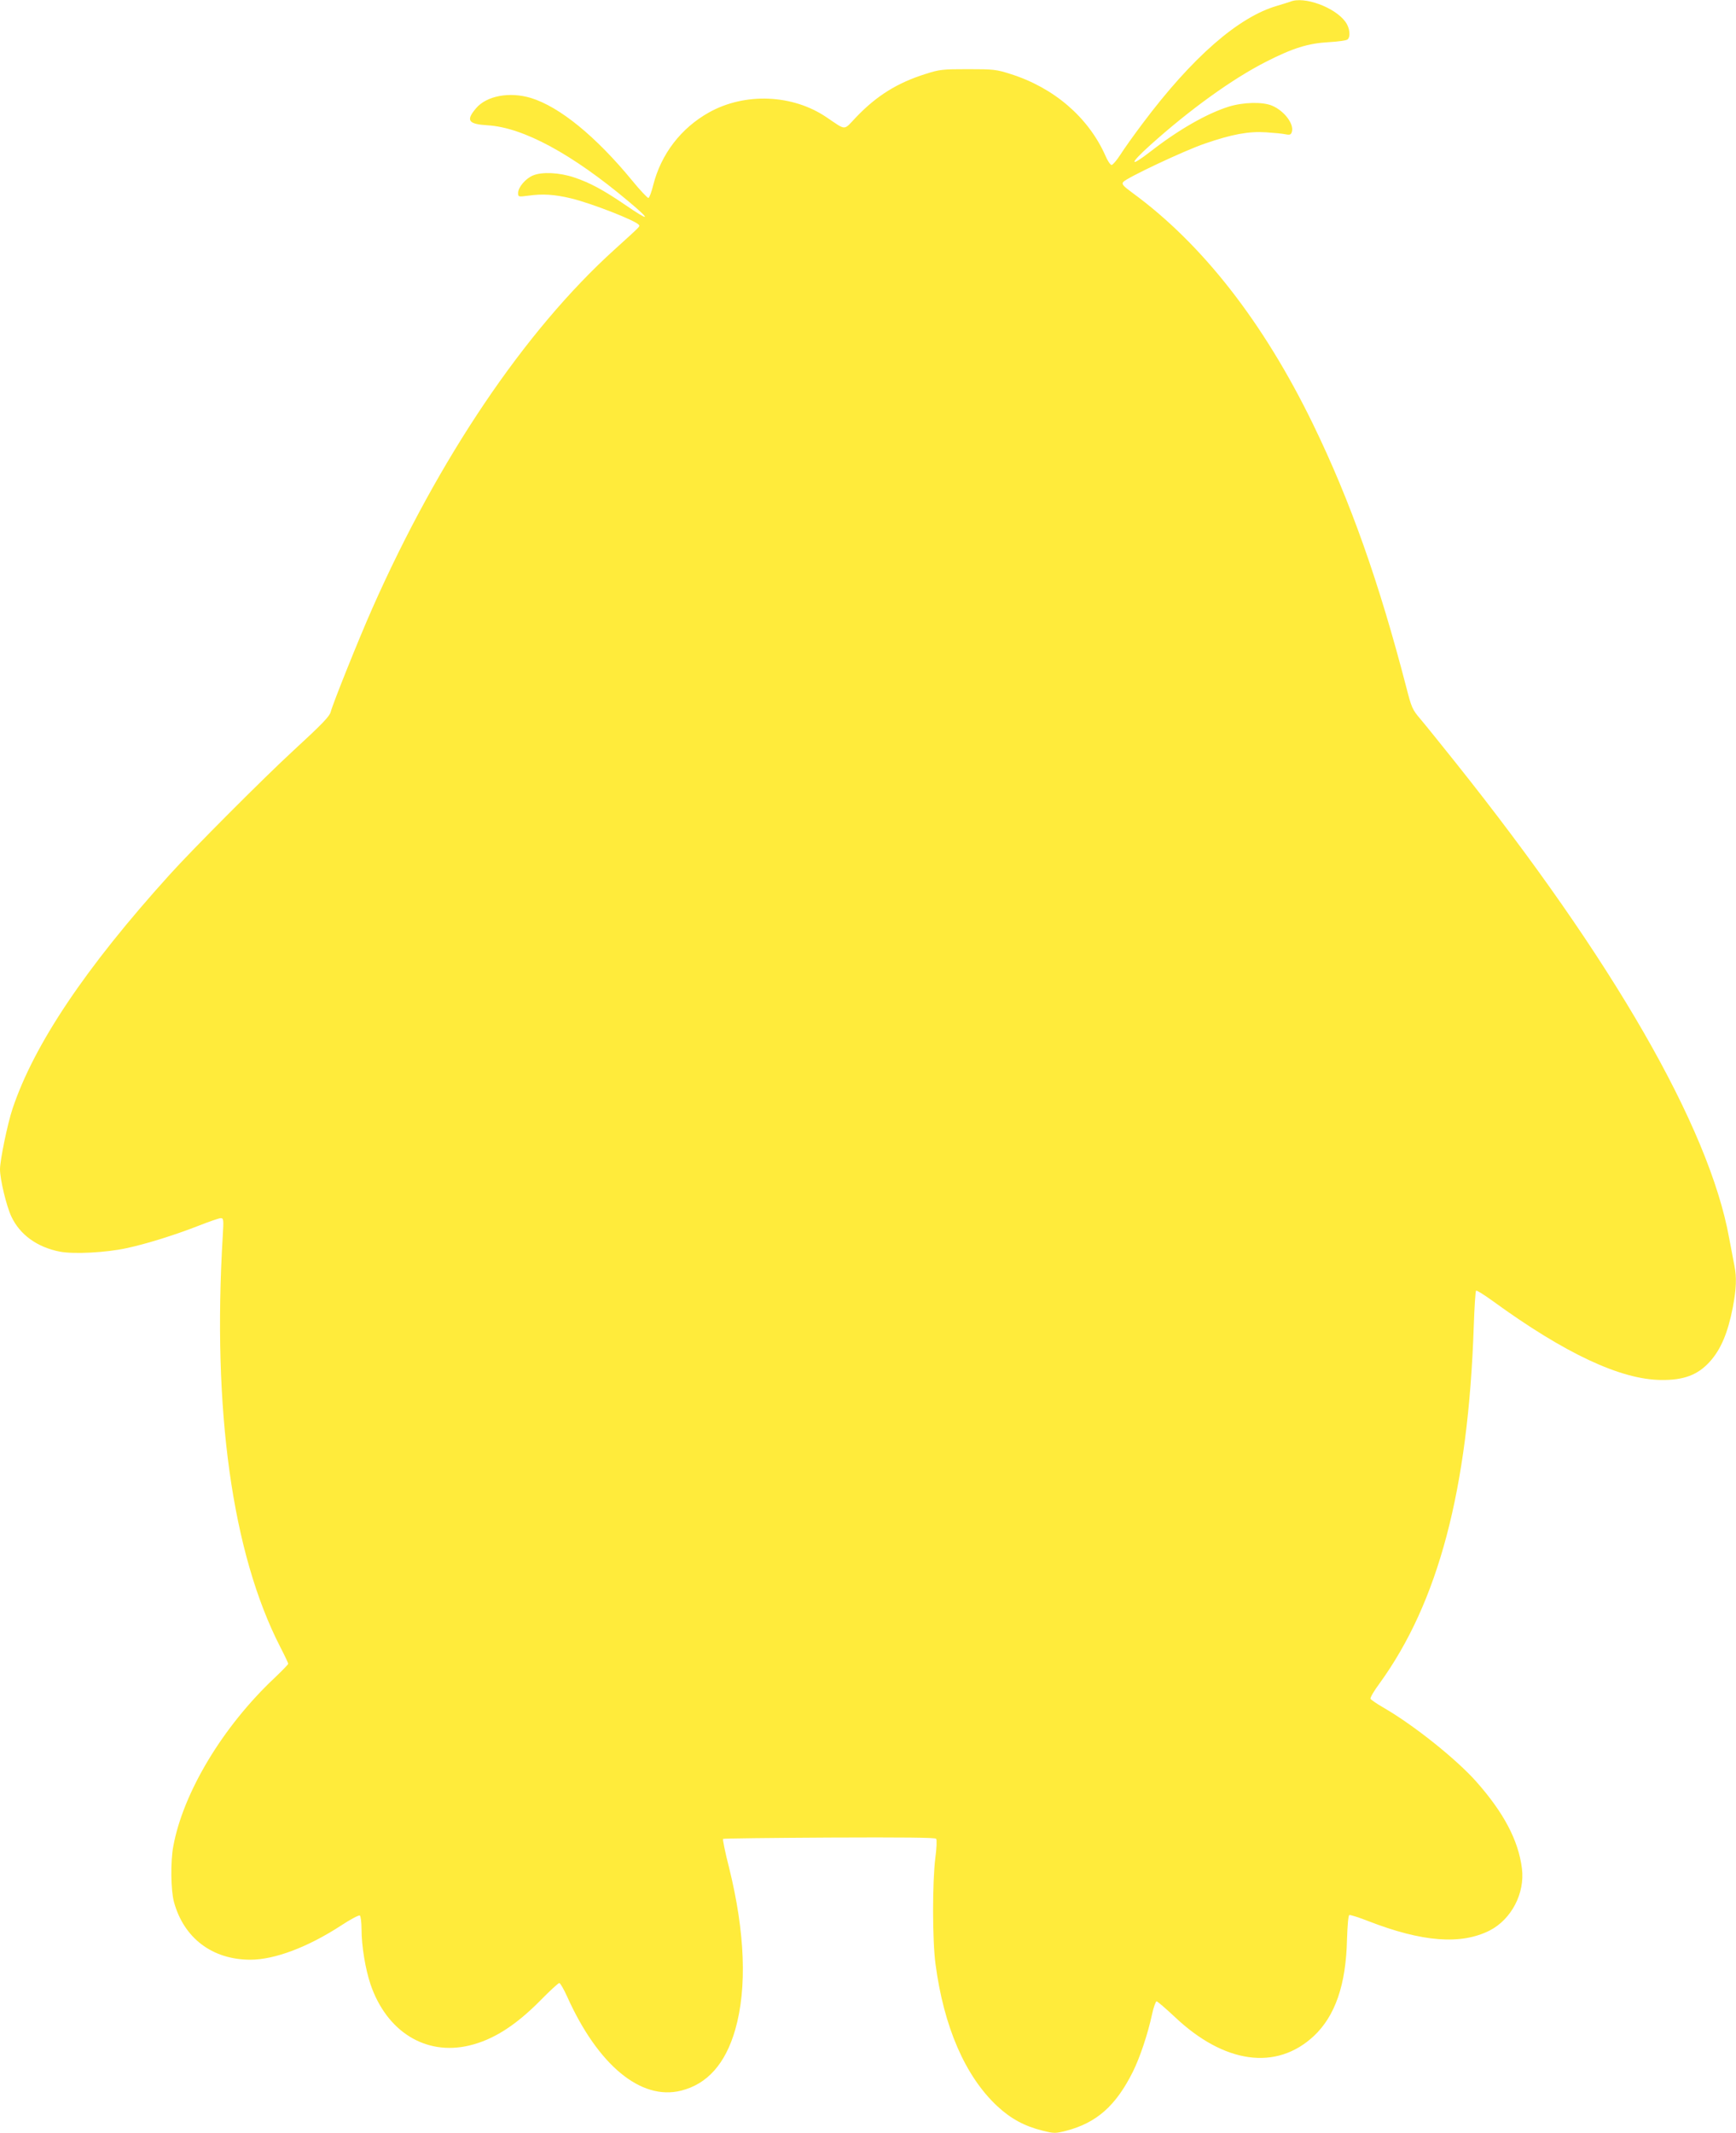 <?xml version="1.0" standalone="no"?>
<!DOCTYPE svg PUBLIC "-//W3C//DTD SVG 20010904//EN"
 "http://www.w3.org/TR/2001/REC-SVG-20010904/DTD/svg10.dtd">
<svg version="1.0" xmlns="http://www.w3.org/2000/svg"
 width="1042pt" height="1280pt" viewBox="0 0 1042 1280"
 preserveAspectRatio="xMidYMid meet">
<g transform="translate(0,1280) scale(0.1,-0.1)"
fill="#ffeb3b" stroke="none">
<path d="M7745 12790 c-11 -4 -47 -15 -80 -25 -232 -67 -510 -310 -806 -705
-52 -69 -112 -153 -134 -188 -22 -34 -46 -62 -53 -62 -7 0 -25 26 -38 58 -102
228 -308 406 -569 488 -84 27 -101 29 -255 29 -154 0 -171 -2 -255 -29 -169
-53 -294 -131 -417 -260 -77 -81 -56 -81 -178 1 -203 137 -489 149 -705 28
-168 -94 -287 -250 -334 -435 -10 -41 -23 -76 -29 -78 -5 -1 -50 46 -98 105
-218 265 -435 442 -607 495 -129 39 -267 13 -330 -62 -62 -73 -47 -95 71 -102
212 -13 505 -171 844 -456 140 -117 131 -125 -23 -19 -126 86 -209 131 -302
162 -89 30 -194 35 -248 12 -44 -18 -89 -71 -89 -104 0 -25 0 -25 63 -17 84
12 157 7 253 -16 119 -28 394 -135 409 -160 6 -10 13 -3 -147 -148 -538 -487
-1054 -1251 -1453 -2152 -80 -180 -238 -574 -250 -622 -7 -27 -51 -73 -225
-233 -173 -159 -607 -594 -741 -743 -506 -559 -815 -1020 -944 -1406 -30 -90
-75 -308 -75 -363 0 -60 38 -219 68 -283 51 -109 154 -184 291 -211 83 -16
278 -6 401 21 122 26 296 81 436 136 61 24 119 44 129 44 17 0 18 -8 12 -107
-63 -1046 57 -1904 344 -2464 27 -52 49 -99 49 -103 0 -4 -37 -42 -81 -84
-311 -292 -550 -689 -609 -1012 -17 -90 -15 -262 4 -333 59 -217 230 -347 459
-347 146 0 346 76 544 205 56 37 107 64 113 60 5 -3 10 -41 10 -83 0 -99 23
-238 54 -330 97 -284 331 -429 592 -367 144 34 278 119 430 273 55 56 105 102
111 102 6 0 27 -37 47 -81 185 -412 443 -625 683 -565 158 39 267 161 326 366
72 251 59 585 -37 973 -24 92 -39 170 -36 172 4 3 291 6 639 8 439 2 634 0
640 -7 5 -6 3 -58 -5 -116 -18 -146 -18 -491 1 -635 50 -378 178 -674 371
-854 81 -75 161 -119 272 -147 70 -17 75 -17 140 -1 185 48 300 151 402 355
42 85 89 224 115 345 9 42 22 77 27 77 6 0 54 -42 108 -92 297 -282 611 -326
836 -116 128 120 193 308 199 578 3 89 8 146 14 148 6 2 57 -14 113 -36 324
-126 556 -144 729 -57 131 67 213 224 194 373 -21 168 -109 335 -276 523 -120
134 -371 335 -552 440 -42 24 -78 49 -81 55 -2 7 21 47 53 90 355 489 534
1167 567 2147 4 114 10 210 14 212 4 3 50 -26 101 -63 432 -314 767 -471 1009
-473 136 -2 221 30 293 110 66 73 108 172 138 326 21 112 24 180 9 252 -5 26
-19 100 -31 163 -120 666 -699 1672 -1643 2855 -88 110 -182 227 -211 261 -48
56 -53 69 -84 190 -164 632 -336 1118 -560 1579 -297 611 -665 1082 -1084
1388 -57 42 -65 52 -55 65 22 26 366 188 489 230 165 57 265 75 369 68 47 -3
99 -8 117 -12 25 -5 32 -2 37 14 15 47 -45 127 -119 158 -57 24 -172 21 -260
-6 -133 -42 -302 -139 -469 -269 -129 -100 -129 -76 -1 39 236 212 491 396
693 499 163 83 254 111 377 118 55 3 106 10 113 16 20 16 14 71 -13 107 -64
87 -248 154 -330 120z"/>
</g>
</svg>
